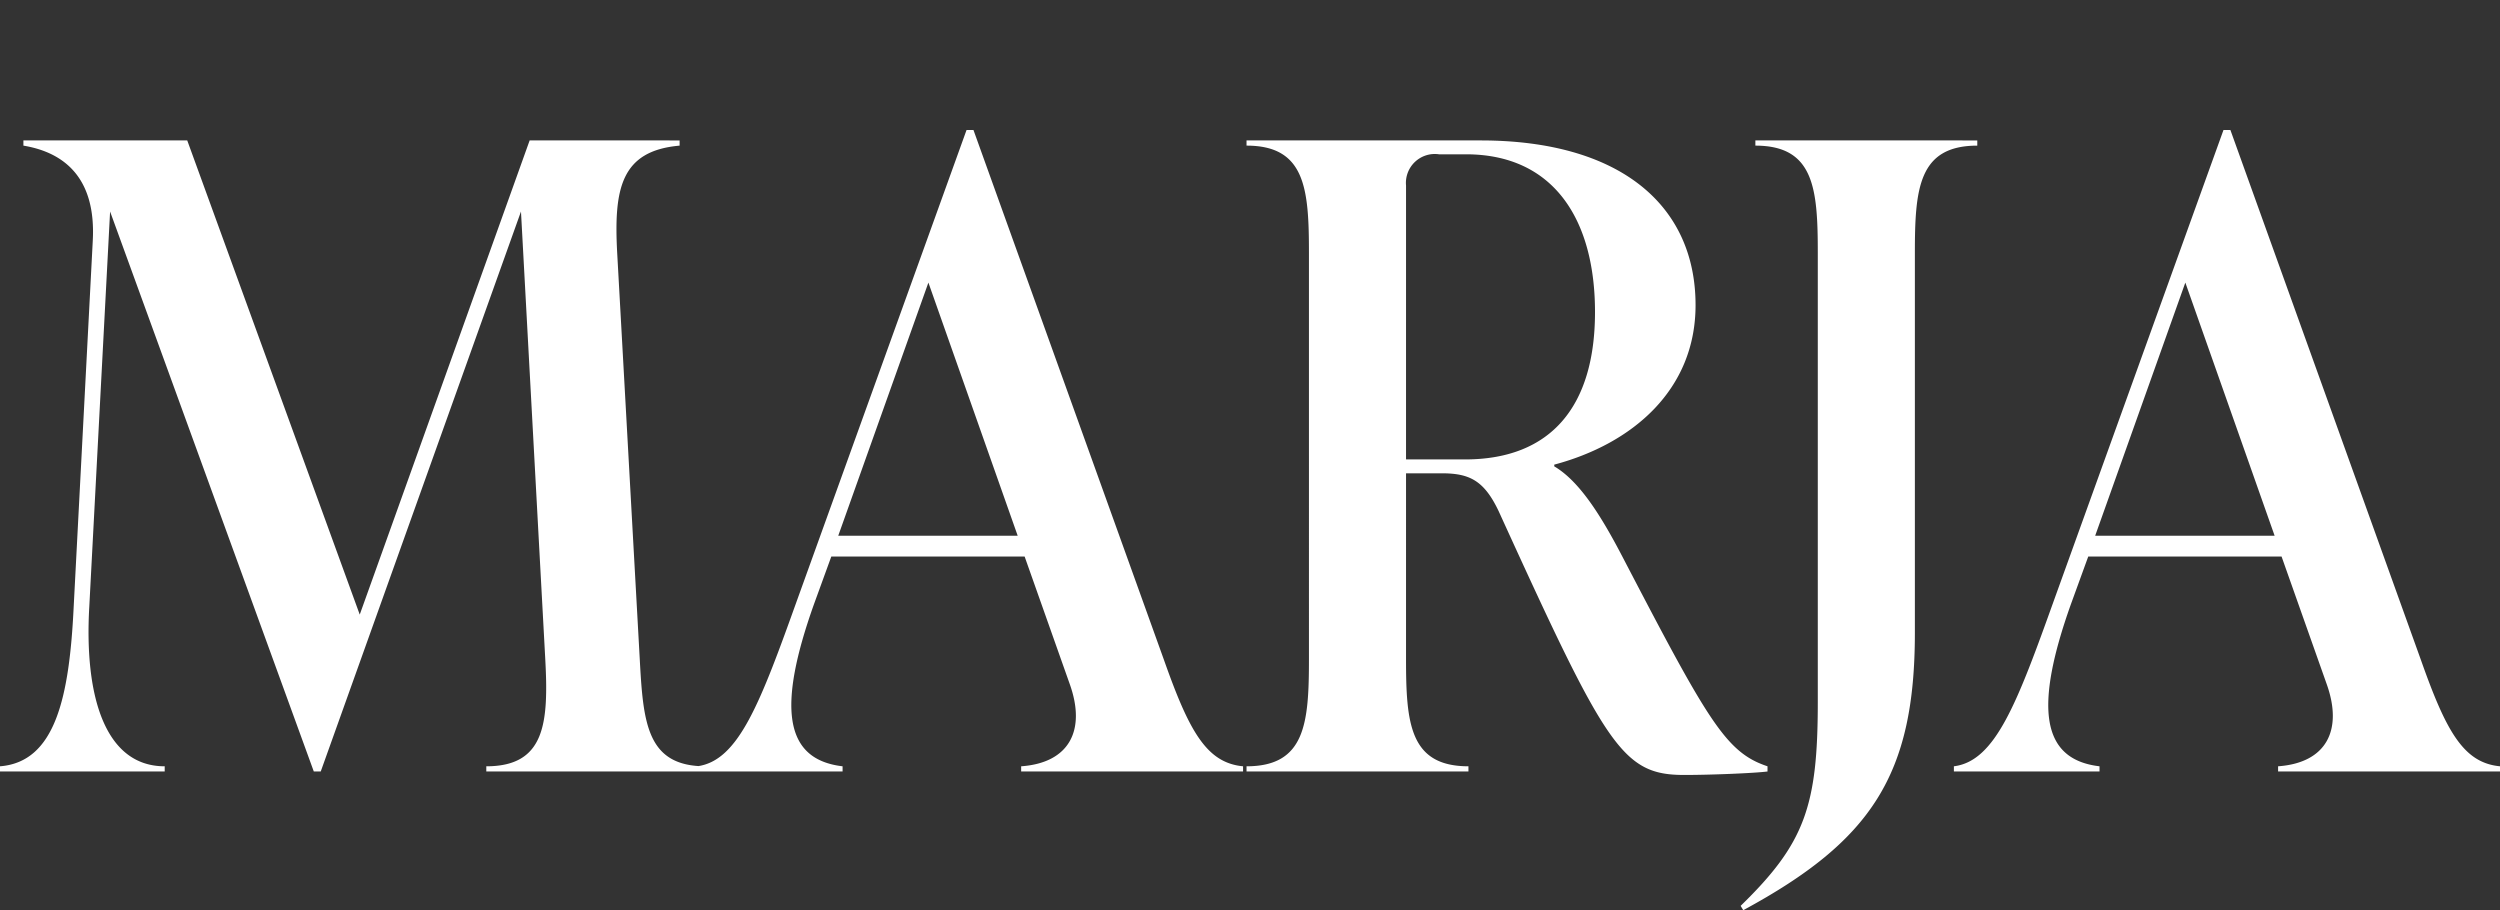 <svg xmlns="http://www.w3.org/2000/svg" width="173.04" height="63" viewBox="0 0 173.04 63"><rect x="0" y="0" width="173.04" height="63" fill="#333333" stroke="none"/><path fill="#fff" d="M42.72 17.52c-.24-4.44.24-7.08 4.32-7.44v-.36H36.66L24.9 42.54 12.96 9.72H1.62v.36c2.88.48 5.04 2.28 4.8 6.6L5.1 42C4.8 48.24 3.84 52.74 0 53.04v.36h11.4v-.36c-4.08 0-5.58-4.74-5.22-11.04l1.44-27.36 14.1 38.76h.48l13.86-38.76 1.68 30.96c.24 4.44 0 7.44-4.08 7.44v.36h15.18v-.36c-4.08 0-4.32-3-4.56-7.44l-1.56-28.08zM67.38 9h-.48L55.2 41.46c-2.58 7.2-4.08 11.22-6.96 11.58v.36h10.08v-.36c-4.08-.48-4.5-4.14-1.98-11.22l1.2-3.3h13.38l3.12 8.82c1.14 3.18 0 5.46-3.36 5.7v.36h15.36v-.36c-2.52-.24-3.72-2.4-5.46-7.32L67.38 9zm-3.12 10.56 6.18 17.52H58.02l6.24-17.52zm48 18.9c-1.44-2.76-2.94-5.16-4.68-6.18v-.12c5.4-1.44 9.78-5.16 9.78-11.04 0-6.96-5.28-11.4-14.88-11.4h-16.2v.36c4.08 0 4.32 3 4.32 7.44V45.6c0 4.44-.24 7.44-4.32 7.44v.36h15.36v-.36c-4.08 0-4.32-3-4.32-7.44V32.76h2.46c1.92 0 2.94.48 3.96 2.64 7.44 16.32 8.52 18.24 12.84 18.24 1.8 0 4.8-.12 5.76-.24v-.36c-2.88-.96-4.08-3.06-10.08-14.58zM97.32 12.84a2 2 0 0 1 2.28-2.16h1.86c6.12 0 8.94 4.56 8.94 10.92 0 6.54-3.06 10.2-9 10.2h-4.08V12.84zM120.66 63c8.88-4.8 11.88-9.36 11.88-19.2V17.52c0-4.44.24-7.44 4.32-7.44v-.36H121.5v.36c4.08 0 4.32 3 4.32 7.44V48.6c0 7.2-.9 9.78-5.34 14.1l.18.3zm33.72-54h-.48l-11.7 32.46c-2.58 7.2-4.08 11.22-6.96 11.58v.36h10.08v-.36c-4.08-.48-4.5-4.14-1.98-11.22l1.2-3.3h13.38l3.12 8.82c1.14 3.18 0 5.46-3.36 5.7v.36h15.36v-.36c-2.52-.24-3.72-2.4-5.46-7.32L154.38 9zm-3.12 10.56 6.18 17.52h-12.42l6.24-17.52z"></path></svg>